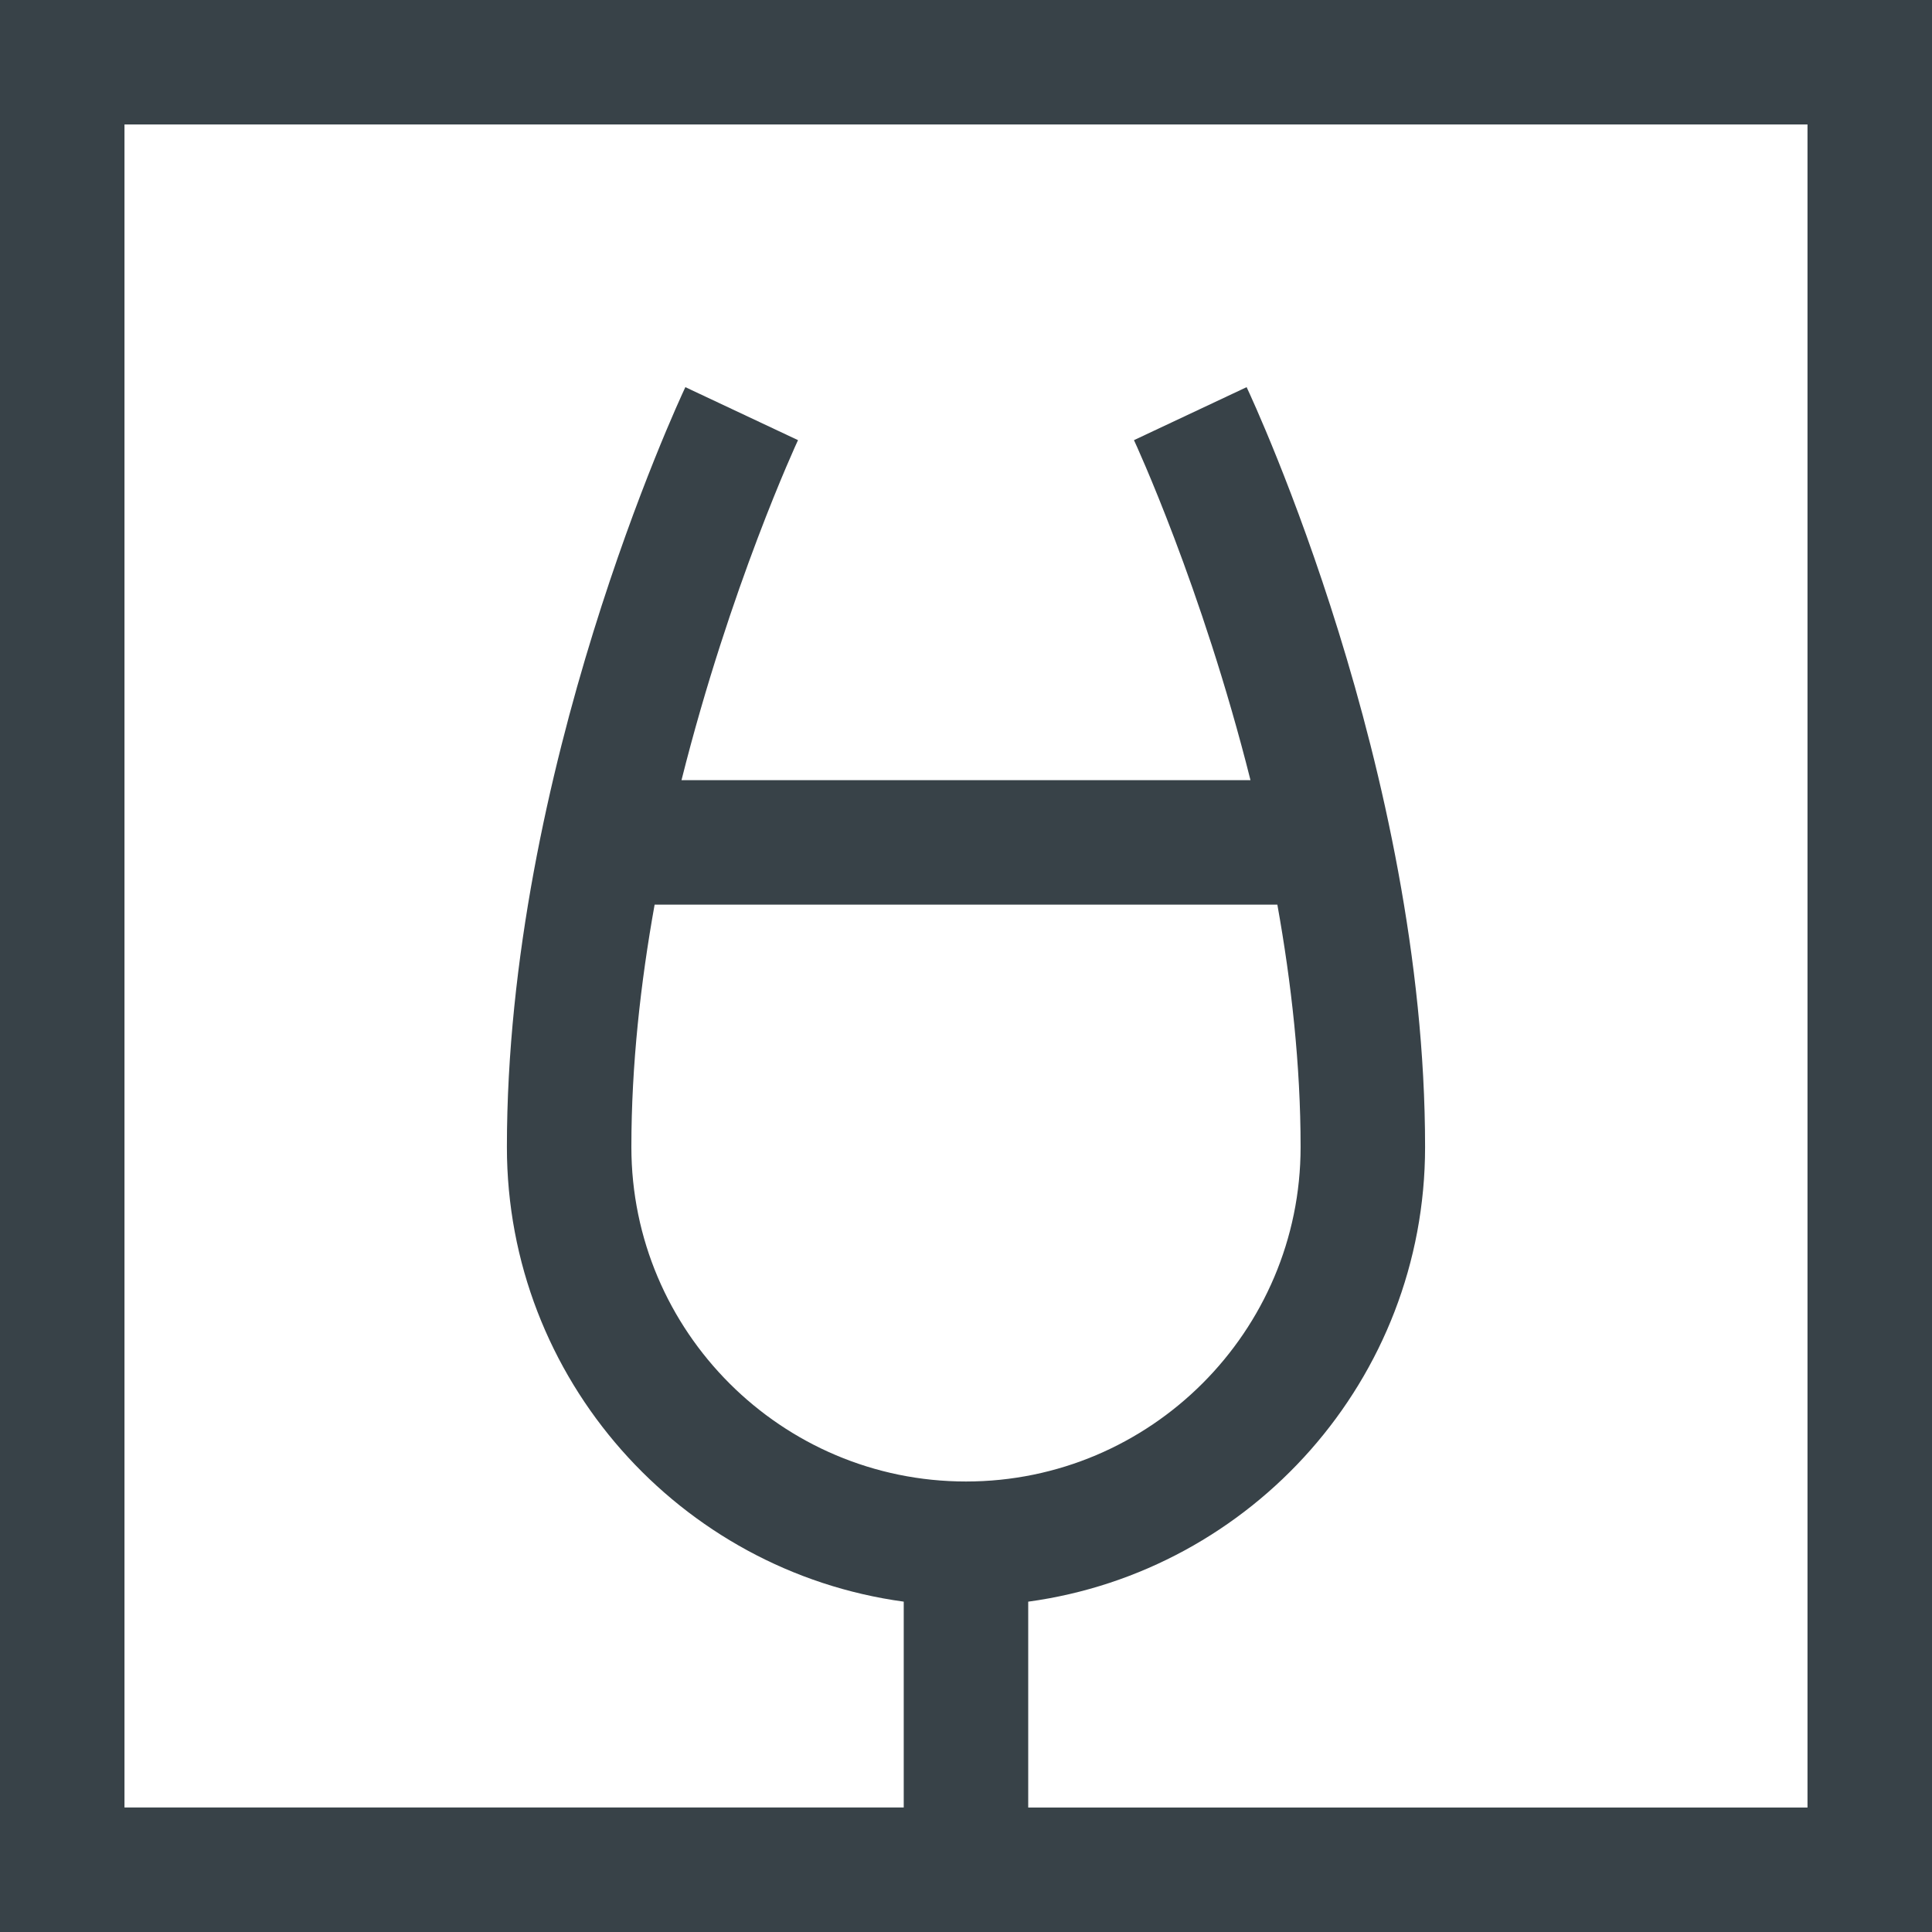<?xml version="1.0" encoding="utf-8"?>
<!-- Generator: Adobe Illustrator 27.8.1, SVG Export Plug-In . SVG Version: 6.00 Build 0)  -->
<svg version="1.0" id="Calque_1" xmlns="http://www.w3.org/2000/svg" xmlns:xlink="http://www.w3.org/1999/xlink" x="0px" y="0px"
	 viewBox="0 0 100 100" style="enable-background:new 0 0 100 100;" xml:space="preserve">
<style type="text/css">
	.st0{fill:#384248;}
</style>
<path class="st0" d="M0,0v100h100V0H0z M33.883,46.825h32.233c0.725,4.042,1.203,8.302,1.203,12.544
	c0,9.547-7.77,17.313-17.319,17.313S32.68,68.916,32.68,59.369C32.68,55.127,33.157,50.867,33.883,46.825z M93.557,93.557H53.22
	V82.902c11.584-1.577,20.542-11.526,20.542-23.533c0-19.478-8.86-38.528-9.237-39.33l-5.831,2.743
	c0.055,0.117,3.511,7.57,6.031,17.599H35.274c2.52-10.03,5.976-17.483,6.031-17.599l-5.831-2.743
	c-0.377,0.802-9.237,19.852-9.237,39.33c0,12.006,8.957,21.955,20.54,23.532v10.655H6.443V6.443h87.113V93.557z"/>
</svg>
